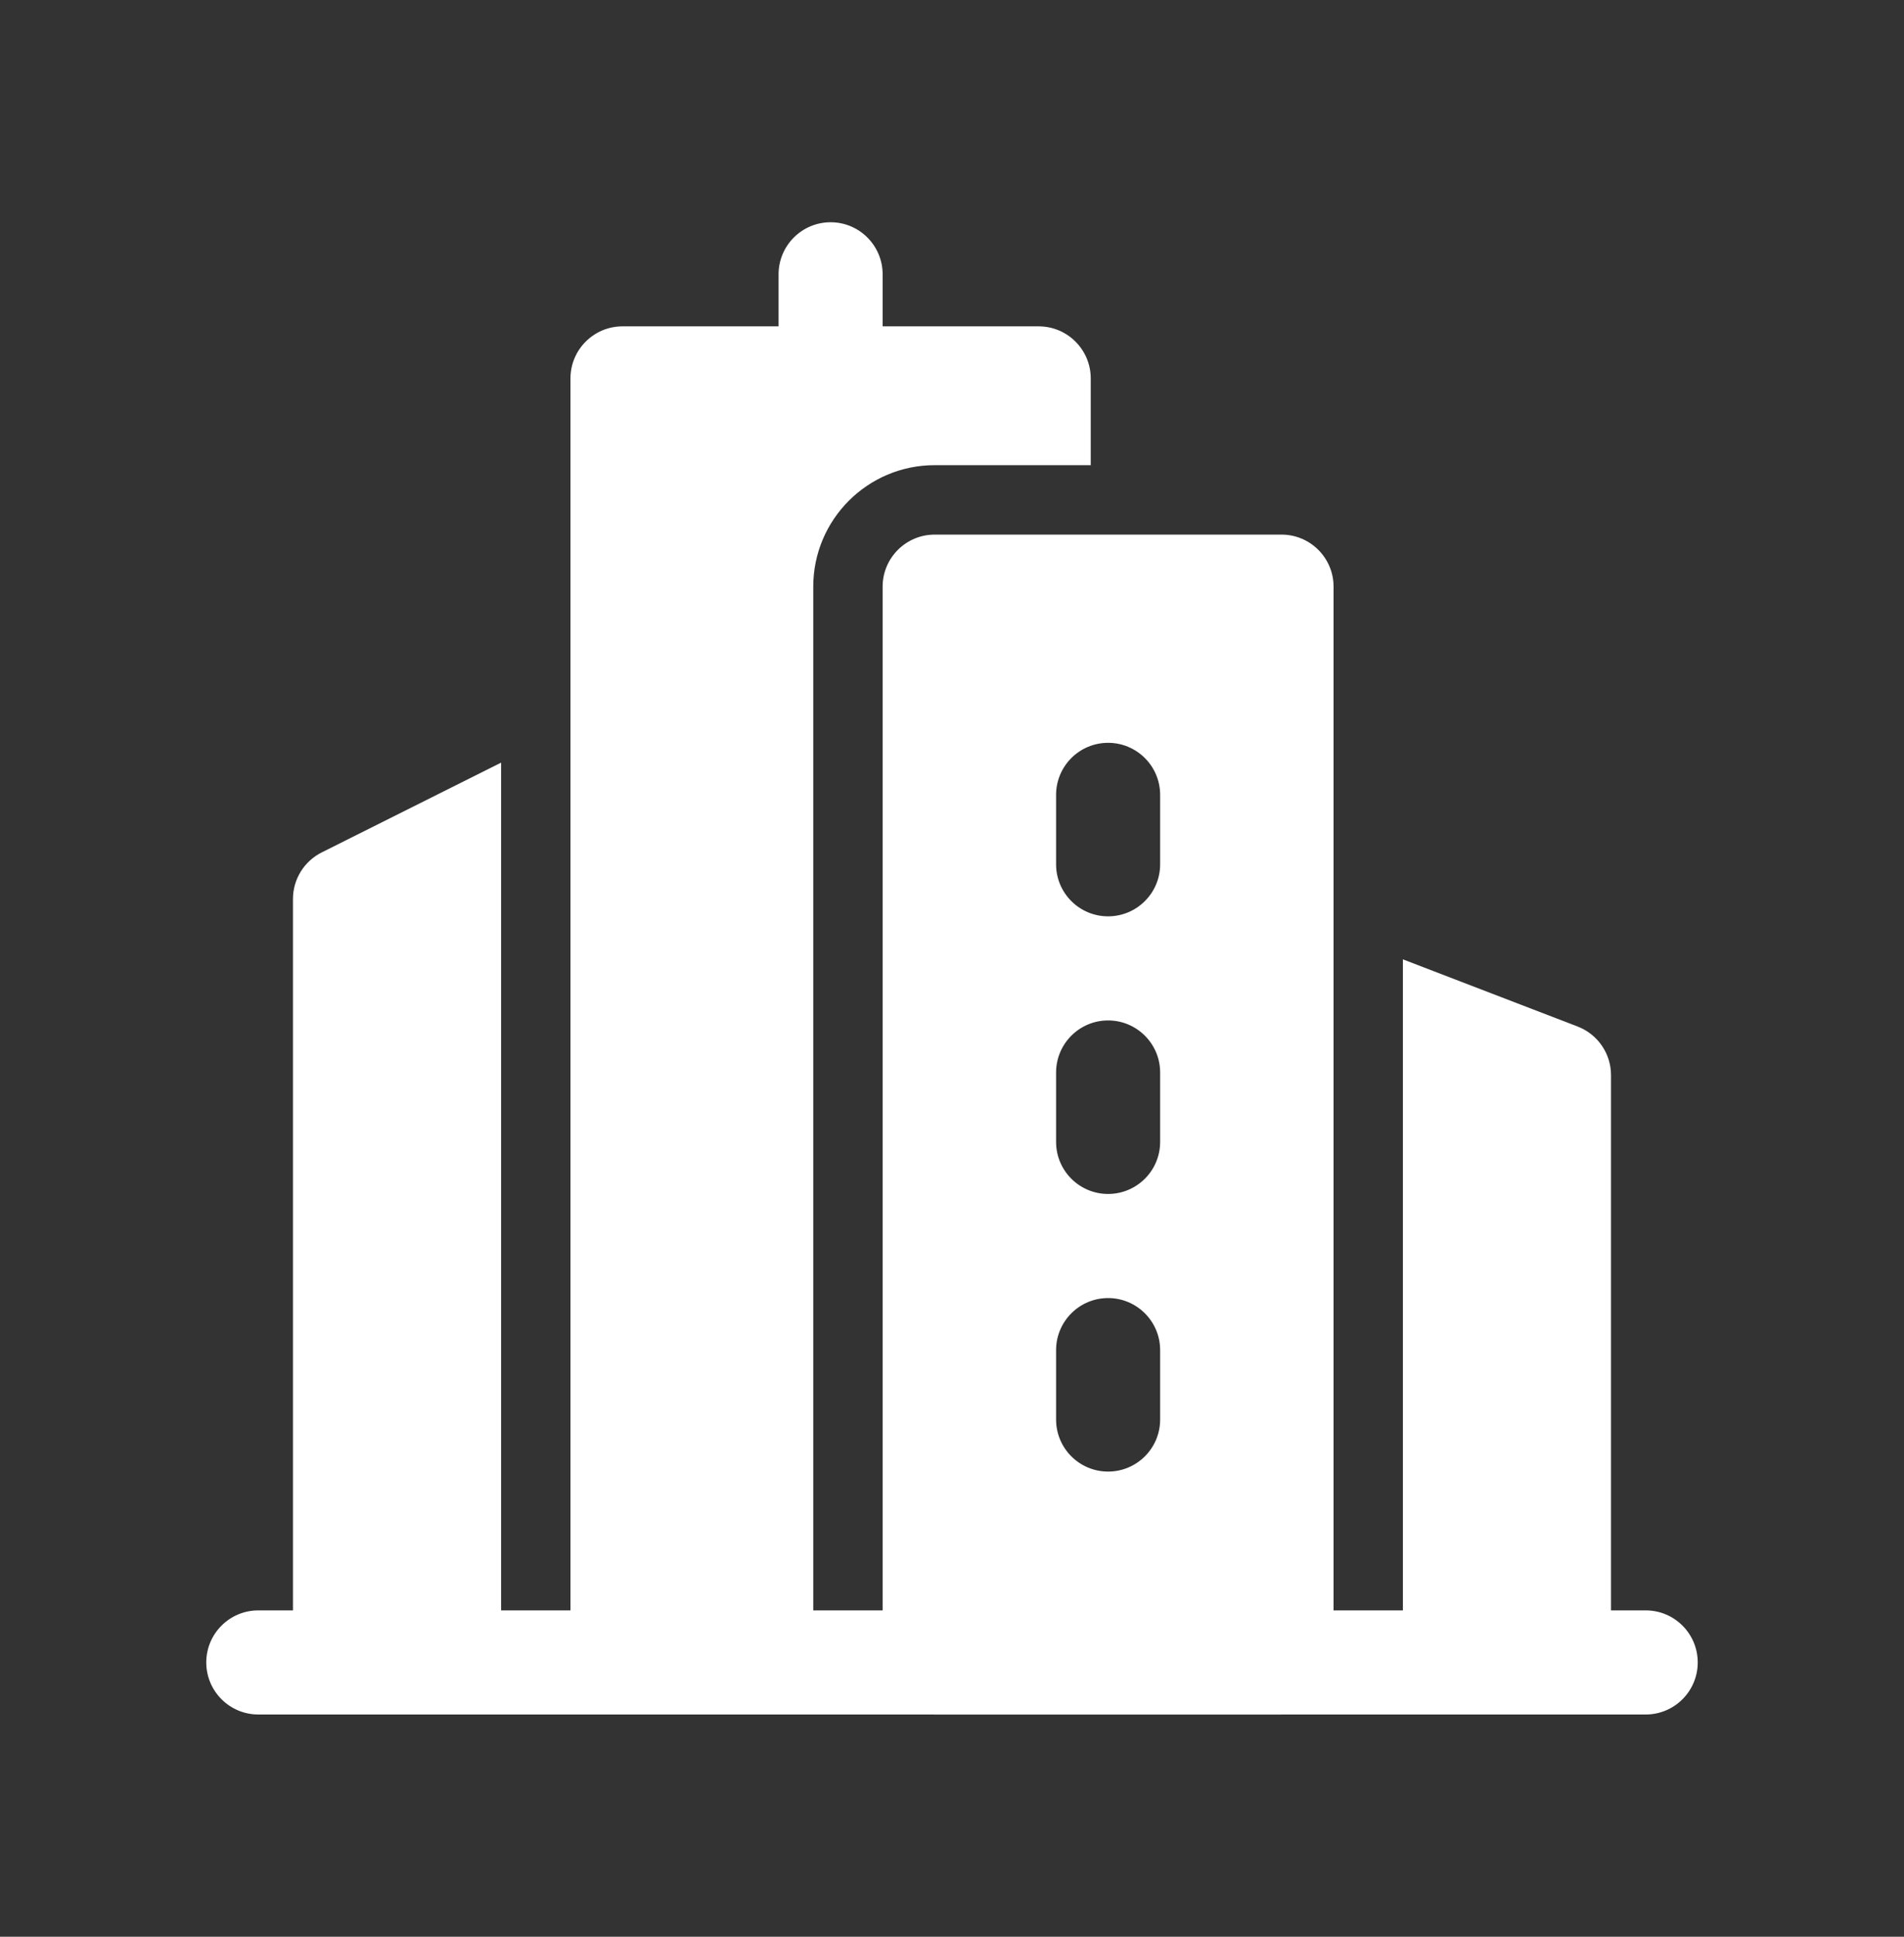 <svg width="60" height="61" viewBox="0 0 60 61" fill="none" xmlns="http://www.w3.org/2000/svg">
<rect x="0" y="0" width="60" height="61" fill="#333333" stroke="none"/>
<path fill-rule="evenodd" clip-rule="evenodd" d="M51.861 50.721H8.14C7.235 50.721 6.5 51.455 6.5 52.36C6.5 53.265 7.235 54 8.14 54H51.861C52.766 54 53.5 53.265 53.5 52.36C53.5 51.455 52.766 50.721 51.861 50.721Z" fill="white"/>
<path fill-rule="evenodd" clip-rule="evenodd" d="M27.814 11.919V8.64C27.814 7.735 27.08 7 26.175 7C25.27 7 24.535 7.735 24.535 8.64V11.919C24.535 12.824 25.27 13.558 26.175 13.558C27.08 13.558 27.814 12.824 27.814 11.919Z" fill="white"/>
<path fill-rule="evenodd" clip-rule="evenodd" d="M15.791 24.02L10.14 26.847C9.584 27.125 9.232 27.693 9.232 28.314V52.36C9.232 53.265 9.967 54 10.872 54H16.158C15.922 53.504 15.791 52.946 15.791 52.36V24.02Z" fill="white"/>
<path fill-rule="evenodd" clip-rule="evenodd" d="M40.384 54.001C41.289 54.001 42.024 53.266 42.024 52.361V18.477C42.024 17.572 41.289 16.838 40.384 16.838H29.454C28.549 16.838 27.814 17.572 27.814 18.477V52.361C27.814 53.266 28.549 54.001 29.454 54.001H40.384ZM33.28 42.524V44.71C33.28 45.615 34.014 46.349 34.919 46.349C35.824 46.349 36.559 45.615 36.559 44.71V42.524C36.559 41.619 35.824 40.884 34.919 40.884C34.014 40.884 33.28 41.619 33.28 42.524ZM33.28 33.78V35.966C33.28 36.871 34.014 37.605 34.919 37.605C35.824 37.605 36.559 36.871 36.559 35.966V33.78C36.559 32.875 35.824 32.14 34.919 32.14C34.014 32.14 33.28 32.875 33.28 33.78ZM33.28 25.036V27.222C33.28 28.127 34.014 28.861 34.919 28.861C35.824 28.861 36.559 28.127 36.559 27.222V25.036C36.559 24.131 35.824 23.396 34.919 23.396C34.014 23.396 33.28 24.131 33.28 25.036Z" fill="white"/>
<path fill-rule="evenodd" clip-rule="evenodd" d="M44.209 30.216V52.361C44.209 52.946 44.078 53.504 43.842 54H49.128C50.033 54 50.767 53.266 50.767 52.361V33.862C50.767 33.184 50.35 32.577 49.716 32.332L44.209 30.216Z" fill="white"/>
<path fill-rule="evenodd" clip-rule="evenodd" d="M25.995 54C25.759 53.504 25.628 52.947 25.628 52.361V18.477C25.628 16.365 27.342 14.651 29.453 14.651H34.372V11.919C34.372 11.014 33.637 10.279 32.732 10.279H19.616C18.711 10.279 17.977 11.014 17.977 11.919V52.361C17.977 53.266 18.711 54 19.616 54H25.995Z" fill="white"/>
</svg>
